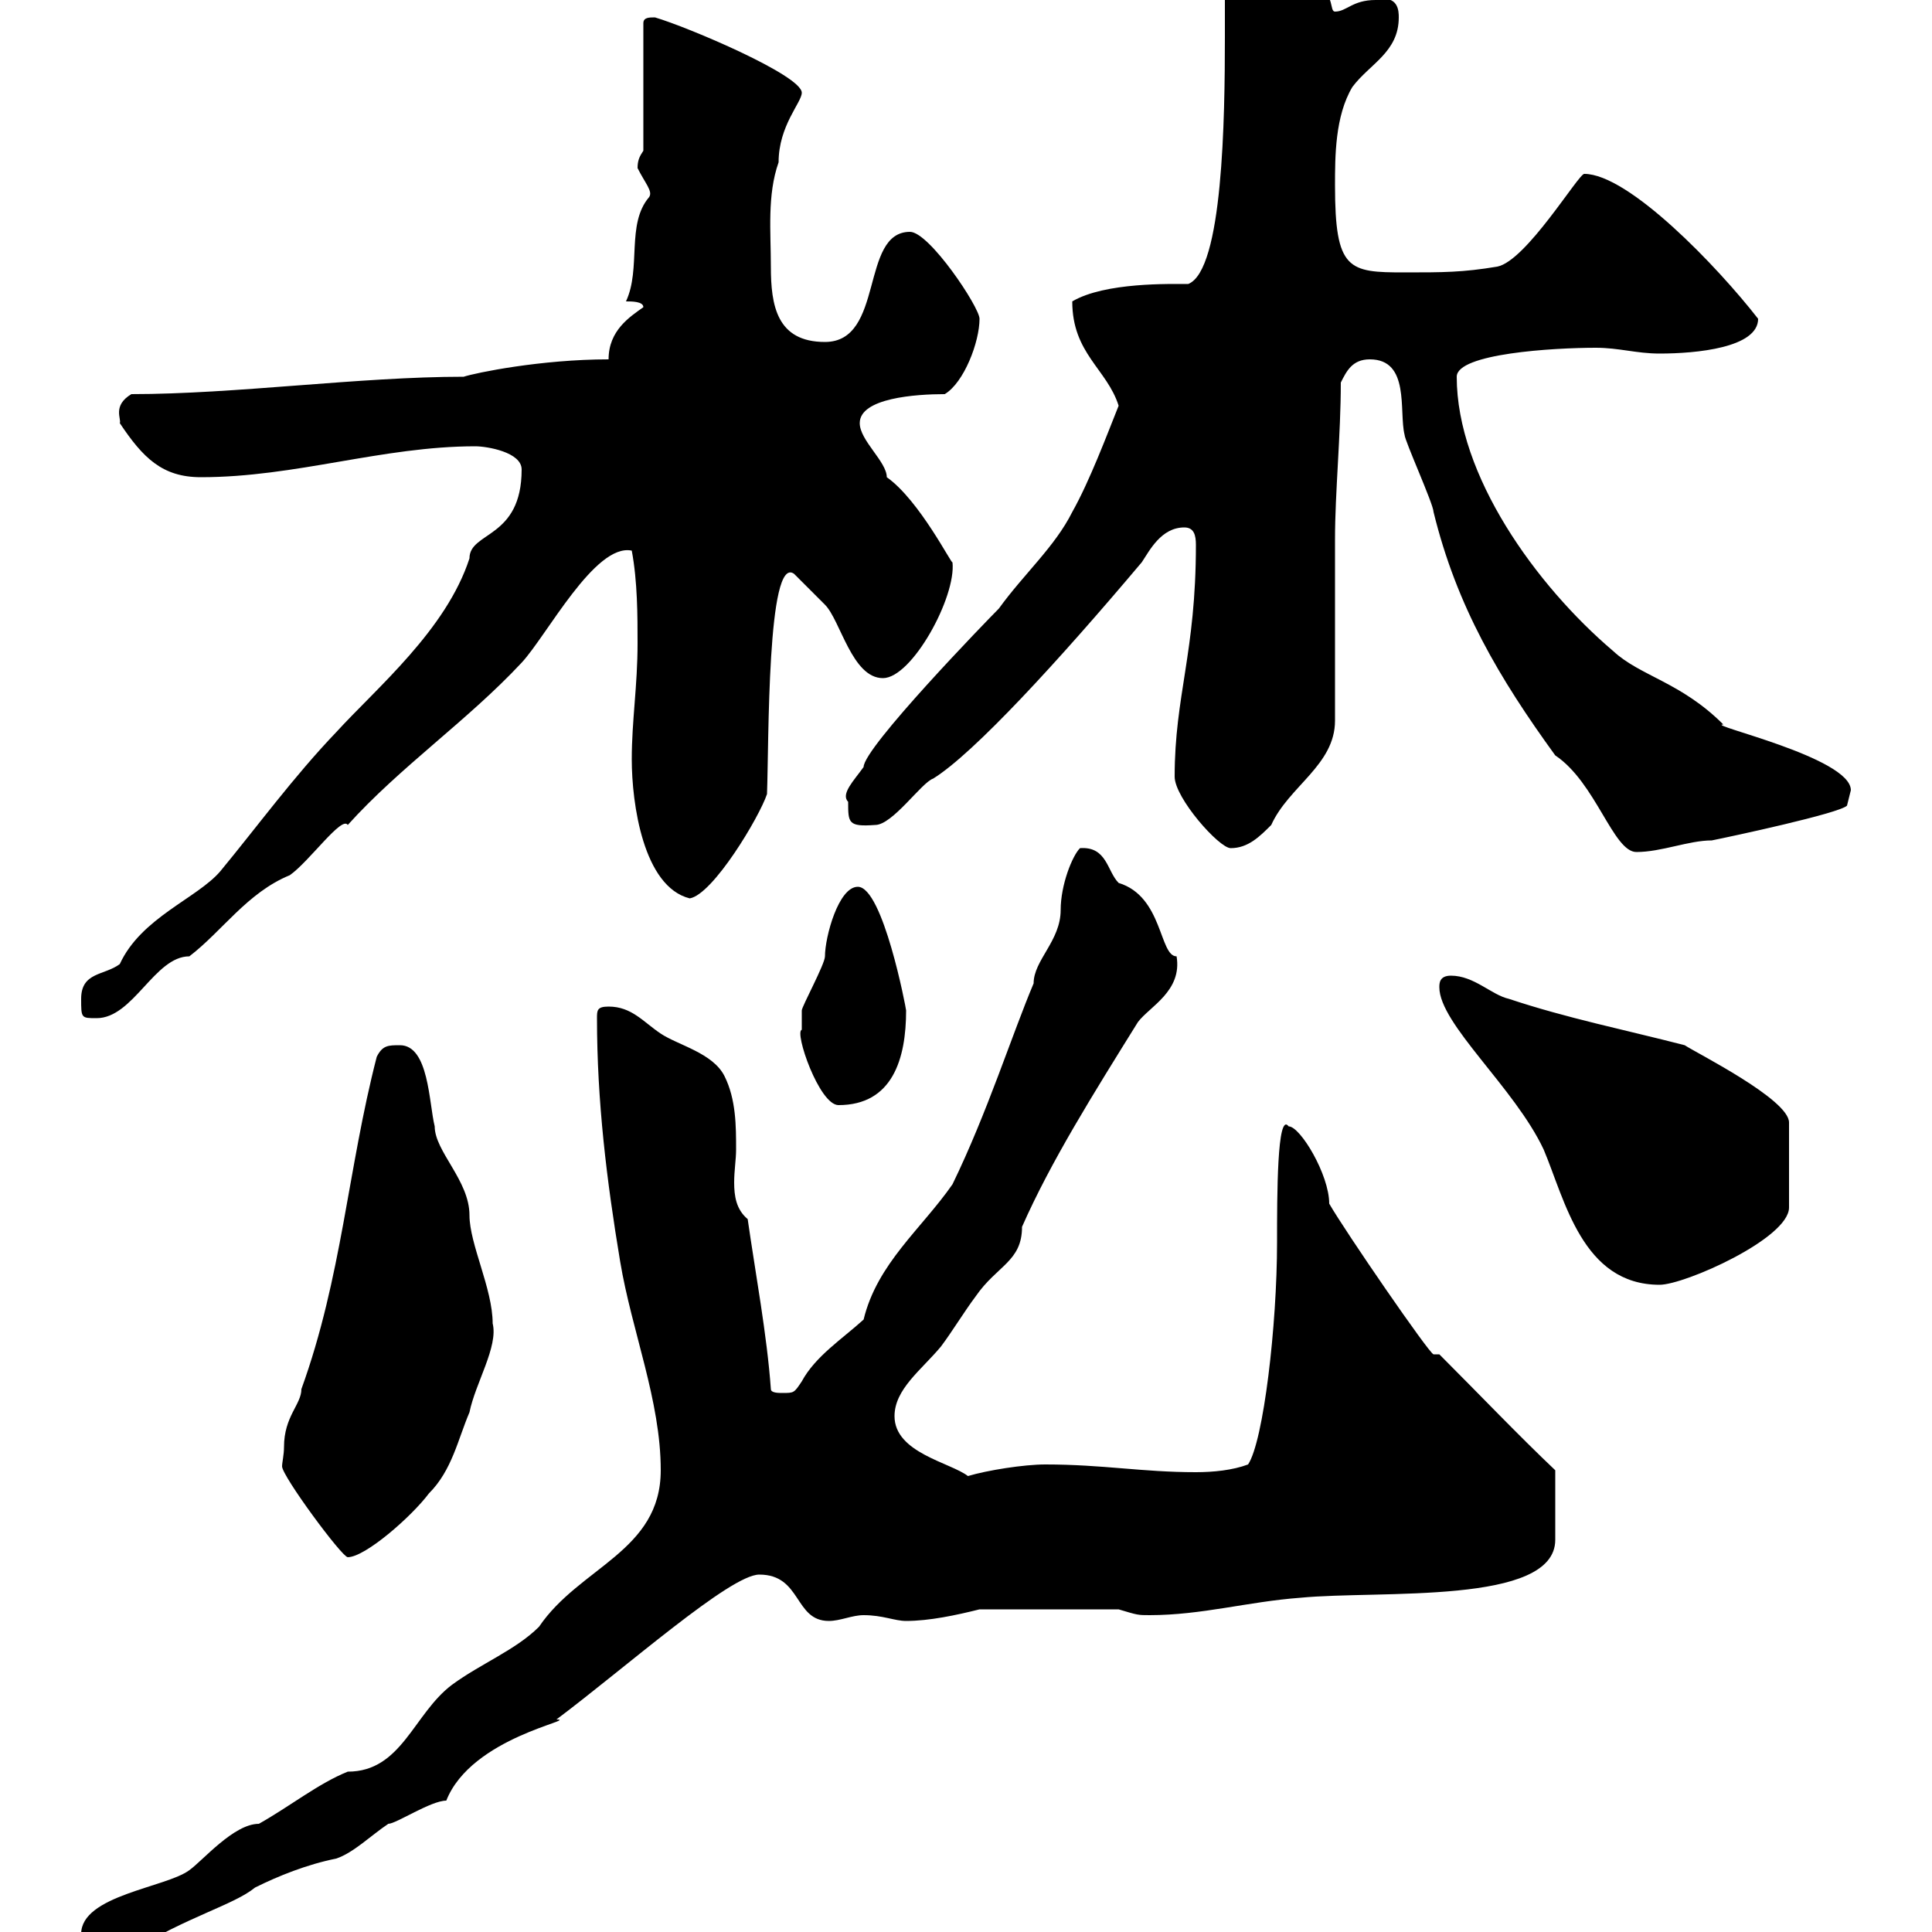 <svg xmlns="http://www.w3.org/2000/svg" xmlns:xlink="http://www.w3.org/1999/xlink" width="300" height="300"><path d="M12.60 300.30C11.70 301.20 13.50 303 14.40 303L20.40 303C29.10 297.60 36.30 295.80 39.60 293.10C43.20 291.30 47.70 289.50 52.20 288.60C54.90 287.70 57.60 285 60.30 283.20C61.50 283.20 66.90 279.60 69.30 279.60C73.20 269.70 90 267 86.40 267C97.20 258.90 113.40 244.50 117.90 244.50C124.50 244.50 123.30 251.70 128.70 251.70C130.50 251.70 132.30 250.80 134.10 250.80C137.10 250.80 138.90 251.70 140.70 251.70C144.30 251.70 148.50 250.80 152.10 249.90L173.70 249.90C176.70 250.80 176.70 250.80 178.50 250.80C186.60 250.80 193.80 248.70 201.90 248.10C214.20 246.90 241.50 249.30 241.50 239.10L241.50 228.30C235.80 222.90 229.80 216.60 223.50 210.30C223.20 210.30 223.20 210.30 222.60 210.30C222 210.30 208.80 191.10 206.40 186.90C206.40 182.40 201.90 174.90 200.10 174.90C198.30 172.50 198.30 185.70 198.30 192.90C198.30 205.80 196.20 223.80 193.80 227.40C191.40 228.30 188.40 228.60 185.70 228.60C177.30 228.60 171.30 227.40 162.30 227.40C159 227.40 153.30 228.30 150.30 229.20C147.60 227.10 138.90 225.60 138.90 219.90C138.90 215.70 143.10 212.70 146.10 209.10C147.90 206.70 149.70 203.70 151.50 201.30C154.80 196.50 158.70 195.90 158.70 190.50C163.20 180.30 169.80 169.80 176.70 158.70C178.50 156.30 183.60 153.90 182.70 148.50C180 148.50 180.60 139.20 173.70 137.10C171.90 135.30 171.90 131.40 167.70 131.70C166.50 132.90 164.70 137.40 164.70 141.30C164.70 146.10 160.50 149.10 160.50 152.70C157.20 160.50 153.30 172.80 147.90 183.90C143.10 190.80 136.20 196.20 134.10 204.90C130.80 207.90 126.60 210.60 124.50 214.50C123.30 216.30 123.30 216.30 121.50 216.30C120.90 216.30 119.70 216.30 119.70 215.70C119.10 207.30 117.30 197.70 116.10 189.30C114.30 187.80 114 185.70 114 183.60C114 181.80 114.30 180 114.30 178.50C114.30 174.90 114.30 170.70 112.50 167.10C110.70 163.50 105.30 162.30 102.60 160.50C99.90 158.70 98.10 156.30 94.50 156.30C92.70 156.30 92.70 156.90 92.70 158.10C92.70 171 94.20 183.30 96.30 195.90C98.10 206.70 102.60 217.50 102.60 228.30C102.60 240.90 90 243.30 83.70 252.60C80.10 256.20 74.70 258.30 70.20 261.60C64.20 266.10 62.40 275.10 54 275.10C49.50 276.90 45 280.50 40.20 283.20C36.30 283.20 31.50 288.90 29.40 290.40C25.80 293.10 12.60 294.30 12.60 300.30ZM44.10 224.70C44.10 225.90 43.80 227.10 43.80 227.70C43.80 229.20 53.10 241.80 54 241.80C56.70 241.80 63.90 235.50 66.60 231.90C70.20 228.30 71.10 223.50 72.90 219.30C73.80 214.80 77.40 209.10 76.50 205.50C76.50 200.10 72.90 193.20 72.90 188.70C72.90 183.30 67.50 178.80 67.50 174.90C66.60 171.30 66.60 162.30 62.10 162.30C60.30 162.30 59.40 162.30 58.50 164.10C54 181.50 53.10 198.30 46.80 215.70C46.80 218.10 44.10 219.90 44.10 224.70ZM223.50 153.30C223.50 159 235.20 168.90 239.70 178.50C243 186.30 245.70 199.50 257.70 199.50C261.60 199.50 277.80 192.30 277.80 187.50L277.80 174.30C277.80 170.70 263.40 163.50 261.60 162.30C252.30 159.90 243.30 158.10 234.30 155.10C231.60 154.50 228.90 151.50 225.30 151.50C223.50 151.50 223.50 152.70 223.50 153.30ZM124.50 159.90C123.30 160.20 127.20 171.60 130.20 171.60C138.60 171.60 140.70 164.40 140.70 156.90C140.70 156.60 137.10 137.70 133.20 137.70C130.20 137.70 128.10 145.50 128.10 148.50C128.10 149.70 124.50 156.30 124.50 156.90C124.50 156.90 124.50 158.70 124.50 159.90ZM12.60 155.10C12.60 158.10 12.60 158.10 15 158.10C20.70 158.10 24 148.50 29.40 148.50C34.50 144.60 38.40 138.60 45 135.90C48 133.80 53.10 126.60 54 128.10C62.10 119.10 72.60 111.90 81 102.90C84.90 98.70 92.40 84.30 98.10 85.50C99 90.30 99 95.70 99 99.90C99 106.50 98.10 111.90 98.10 117.90C98.10 124.80 99.90 137.70 107.10 139.50C110.70 138.90 117.90 126.90 119.10 123.30C119.40 115.20 119.10 86.10 123.30 89.10C124.50 90.30 126.90 92.70 128.10 93.90C130.50 96.30 132.30 105.30 137.10 105.30C141.60 105.30 148.50 92.70 147.90 87.30C147.90 87.90 142.80 77.70 137.70 74.10C137.70 71.70 133.50 68.40 133.50 65.70C133.50 61.80 142.20 61.20 146.70 61.20C149.70 59.40 152.10 53.10 152.10 49.50C152.10 47.70 144.30 36 141.30 36C133.50 36 137.40 53.10 128.10 53.10C120.60 53.10 119.70 47.40 119.70 41.40C119.70 36 119.10 30.30 120.90 25.20C120.90 19.50 124.50 15.90 124.50 14.40C124.50 11.70 106.80 4.20 101.70 2.70C100.80 2.70 99.90 2.70 99.90 3.60L99.90 23.40C99.30 24.30 99 24.90 99 26.10C100.20 28.50 101.40 29.70 100.80 30.60C97.20 34.80 99.60 41.70 97.20 46.80C98.10 46.80 99.90 46.80 99.90 47.70C97.80 49.20 94.50 51.30 94.50 55.80C84 55.80 73.80 57.90 72 58.50C55.80 58.50 36.60 61.20 20.40 61.20C17.40 63 18.90 65.10 18.60 65.70C22.20 71.10 25.20 74.10 31.20 74.10C45.90 74.10 59.40 69.30 73.80 69.30C75.60 69.30 81 70.20 81 72.90C81 83.70 72.90 82.50 72.90 86.70C69.30 97.80 58.50 106.80 52.20 113.70C45.60 120.60 39.90 128.40 34.20 135.30C30.60 139.50 21.90 142.50 18.60 149.70C16.20 151.50 12.60 150.90 12.60 155.10ZM212.70 55.80C219 55.80 217.20 63.90 218.10 67.50C218.10 68.40 222.60 78.30 222.60 79.50C226.20 94.20 232.80 105.30 241.50 117.30C247.80 121.50 250.50 132.30 254.10 132.30C258 132.30 262.20 130.50 265.80 130.50C268.80 129.90 285.60 126.30 286.80 125.10C286.80 125.10 287.40 122.70 287.40 122.70C287.40 117.60 264.60 112.50 267.60 112.50C261 105.90 254.70 105 250.50 101.10C238.50 90.90 226.20 73.80 226.20 58.50C226.20 54.90 241.20 54 247.80 54C251.40 54 254.10 54.90 257.70 54.90C263.40 54.90 273 54 273 49.50C266.70 41.40 252.90 27 246 27C245.10 27 237 40.50 232.50 41.40C227.10 42.30 224.10 42.30 218.10 42.30C209.40 42.30 207.30 42 207.30 28.80C207.30 24.30 207.30 18 210 13.50C212.70 9.90 217.20 8.10 217.20 2.70C217.20 1.80 217.20-0.90 213.60 0C210 0 209.10 1.80 207.30 1.80C206.40 1.80 207.30-0.90 204.60-1.80C203.70-1.80 197.40-3.60 195.60-3.60C193.80-2.70 190.20-2.70 190.20 0C190.20 1.80 190.20 3.90 190.20 5.70C190.20 18.30 189.90 42 184.50 44.10C181.80 44.10 171.60 43.80 166.50 46.80C166.50 54.90 171.90 57.30 173.70 63C171.90 67.50 169.20 74.70 166.50 79.50C163.80 84.90 159 89.10 155.10 94.50C153.30 96.30 134.10 116.10 134.10 119.10C132.60 121.20 130.50 123.30 131.70 124.50C131.70 127.80 131.70 128.40 135.90 128.10C138.60 128.10 143.10 121.50 144.90 120.90C151.20 117 164.40 102.60 177.30 87.30C178.50 85.50 180.30 81.90 183.90 81.90C185.40 81.90 185.70 83.10 185.70 84.60C185.70 101.40 182.40 108 182.40 120.60C182.40 123.90 189.30 131.70 191.10 131.70C193.80 131.70 195.60 129.90 197.40 128.10C200.10 122.10 207.30 118.80 207.30 111.90C207.30 107.10 207.30 88.50 207.30 83.70C207.30 76.50 208.20 67.50 208.20 59.40C209.10 57.60 210 55.80 212.70 55.80Z"/></svg>